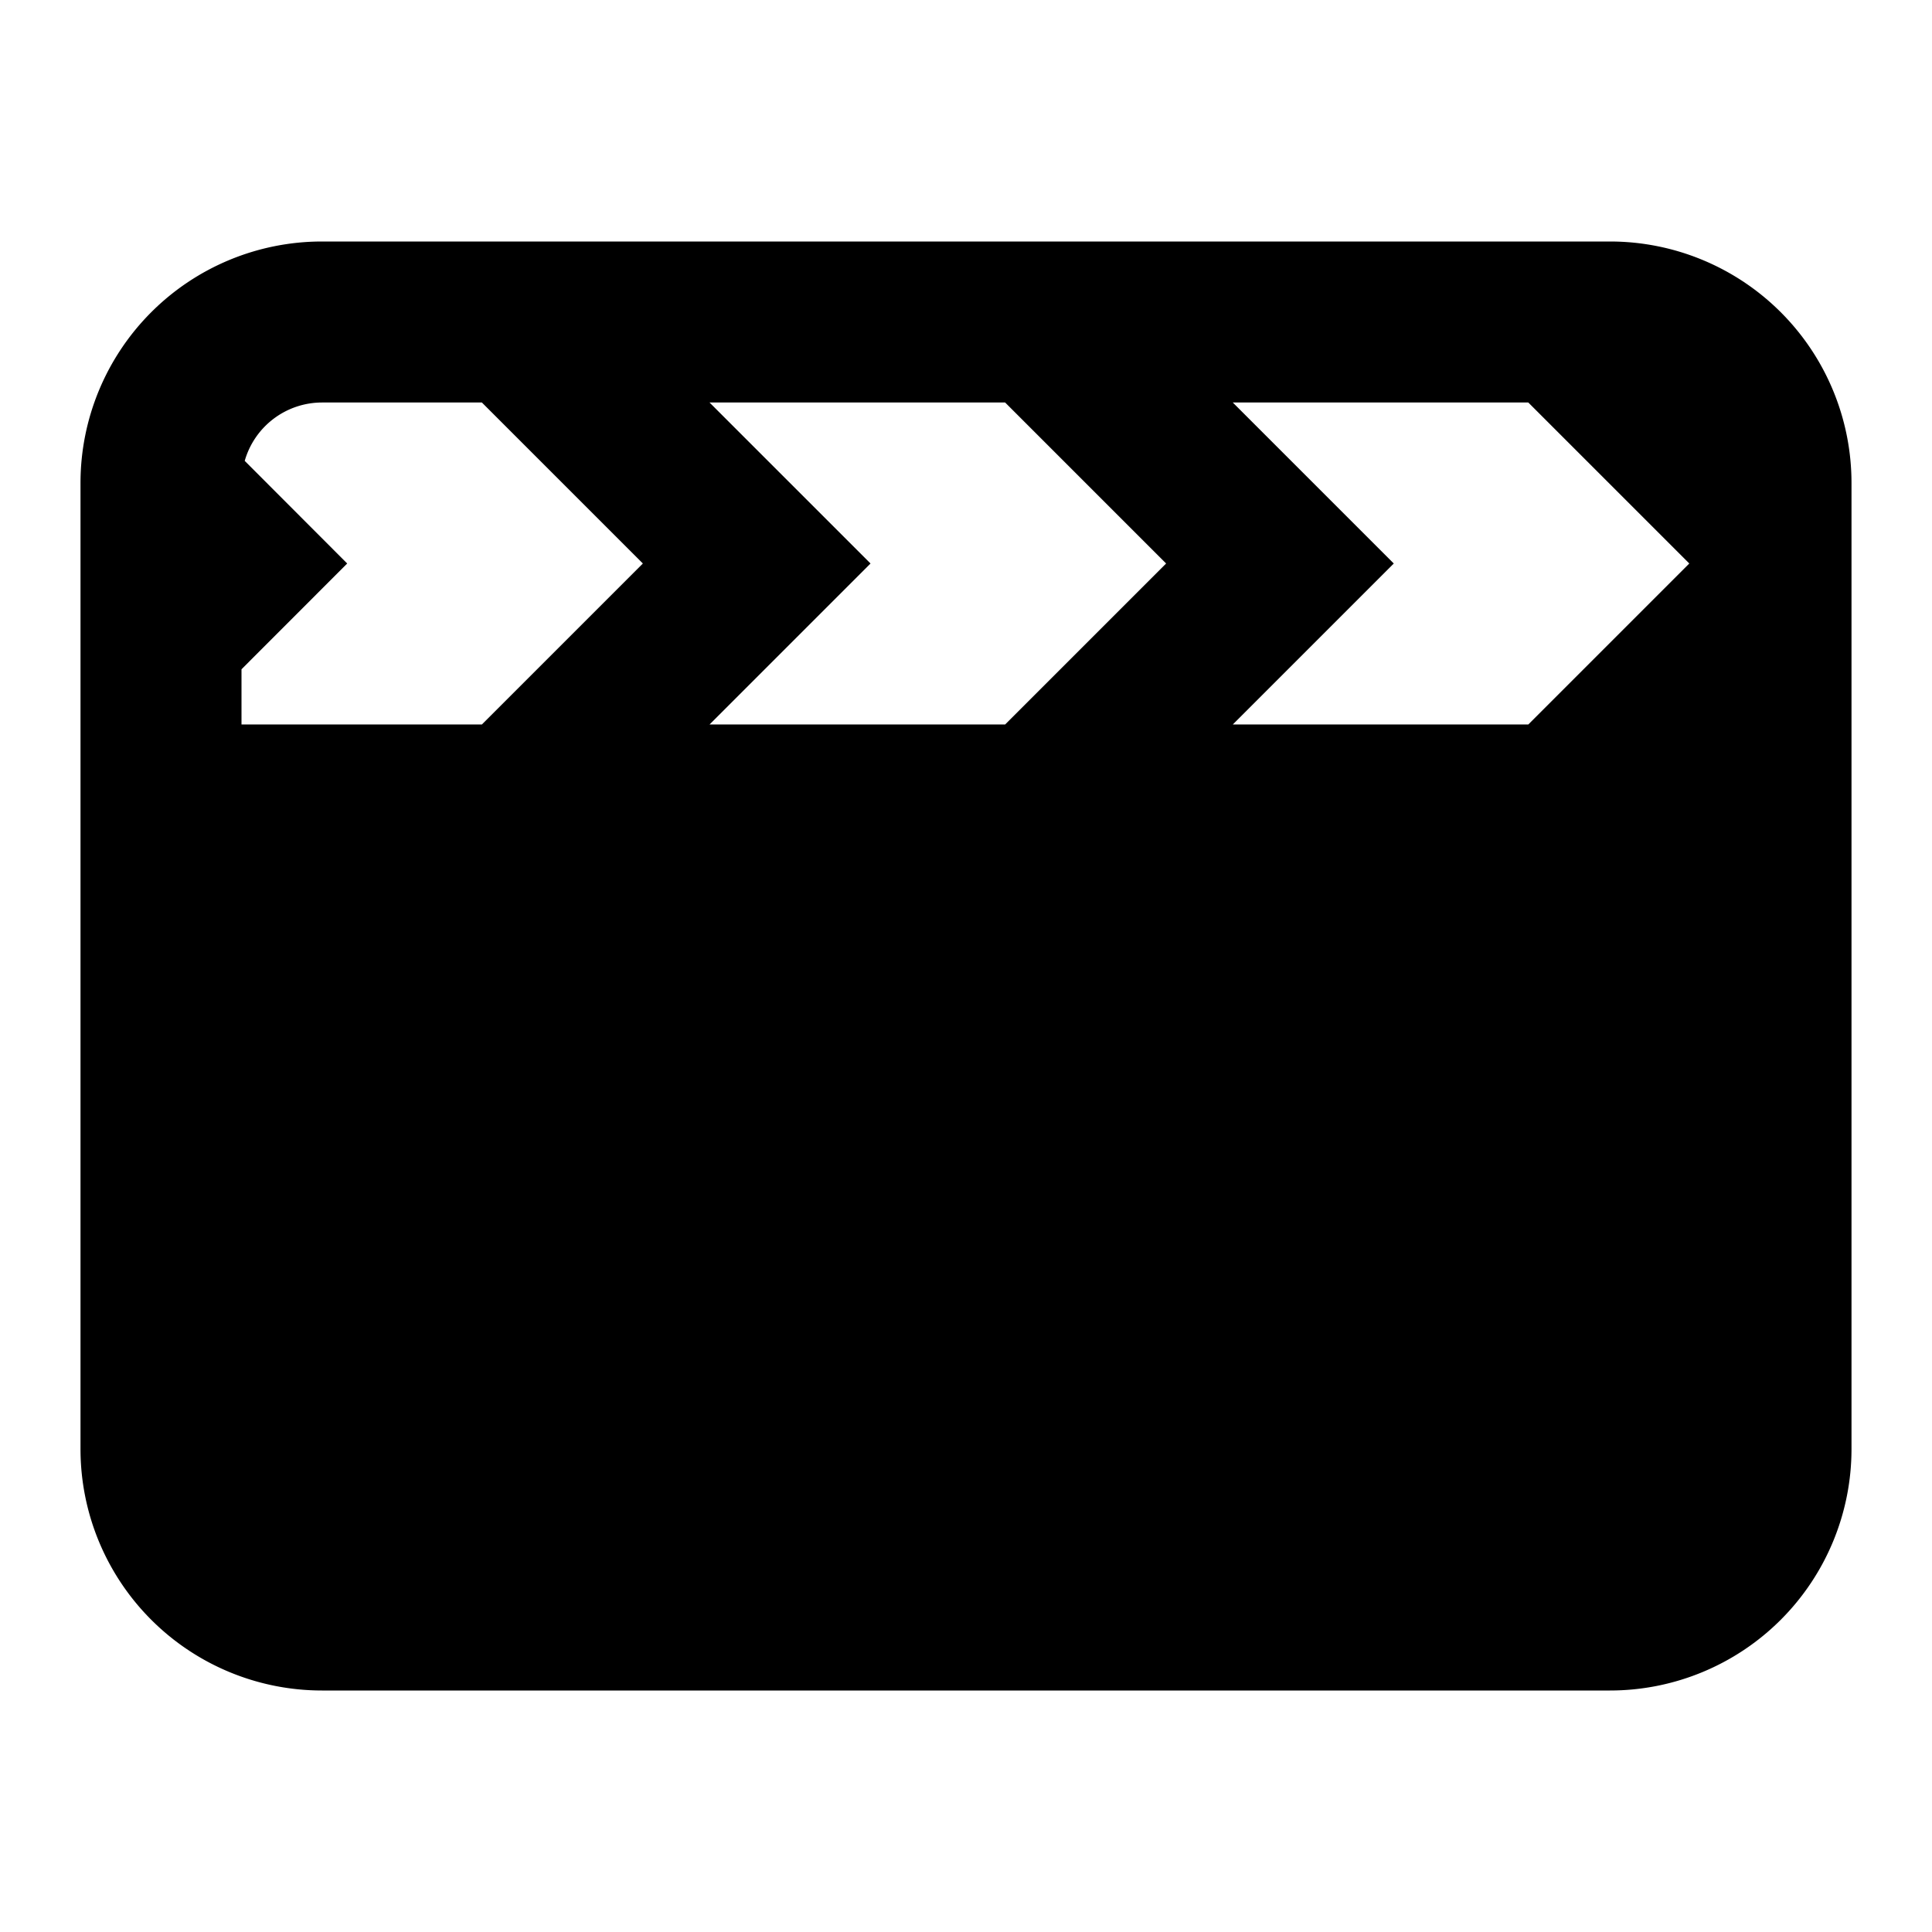 <svg xmlns="http://www.w3.org/2000/svg" fill="currentColor" height="24" viewBox="0 0 24 24" width="24"><path d="M20 3H4a3 3 0 00-3 3v12a3 3 0 003 3h16a3 3 0 003-3V6a3 3 0 00-3-3ZM4 5h1.986l2 2-2 2H3v-.686L4.313 7 3.04 5.725A1 1 0 014 5Zm11.314 0h3.671l2 2-2 2h-3.671l2-2-2-2Zm-6.5 0h3.672l2 2-2 2H8.814l2-2-2-2Z"/></svg>